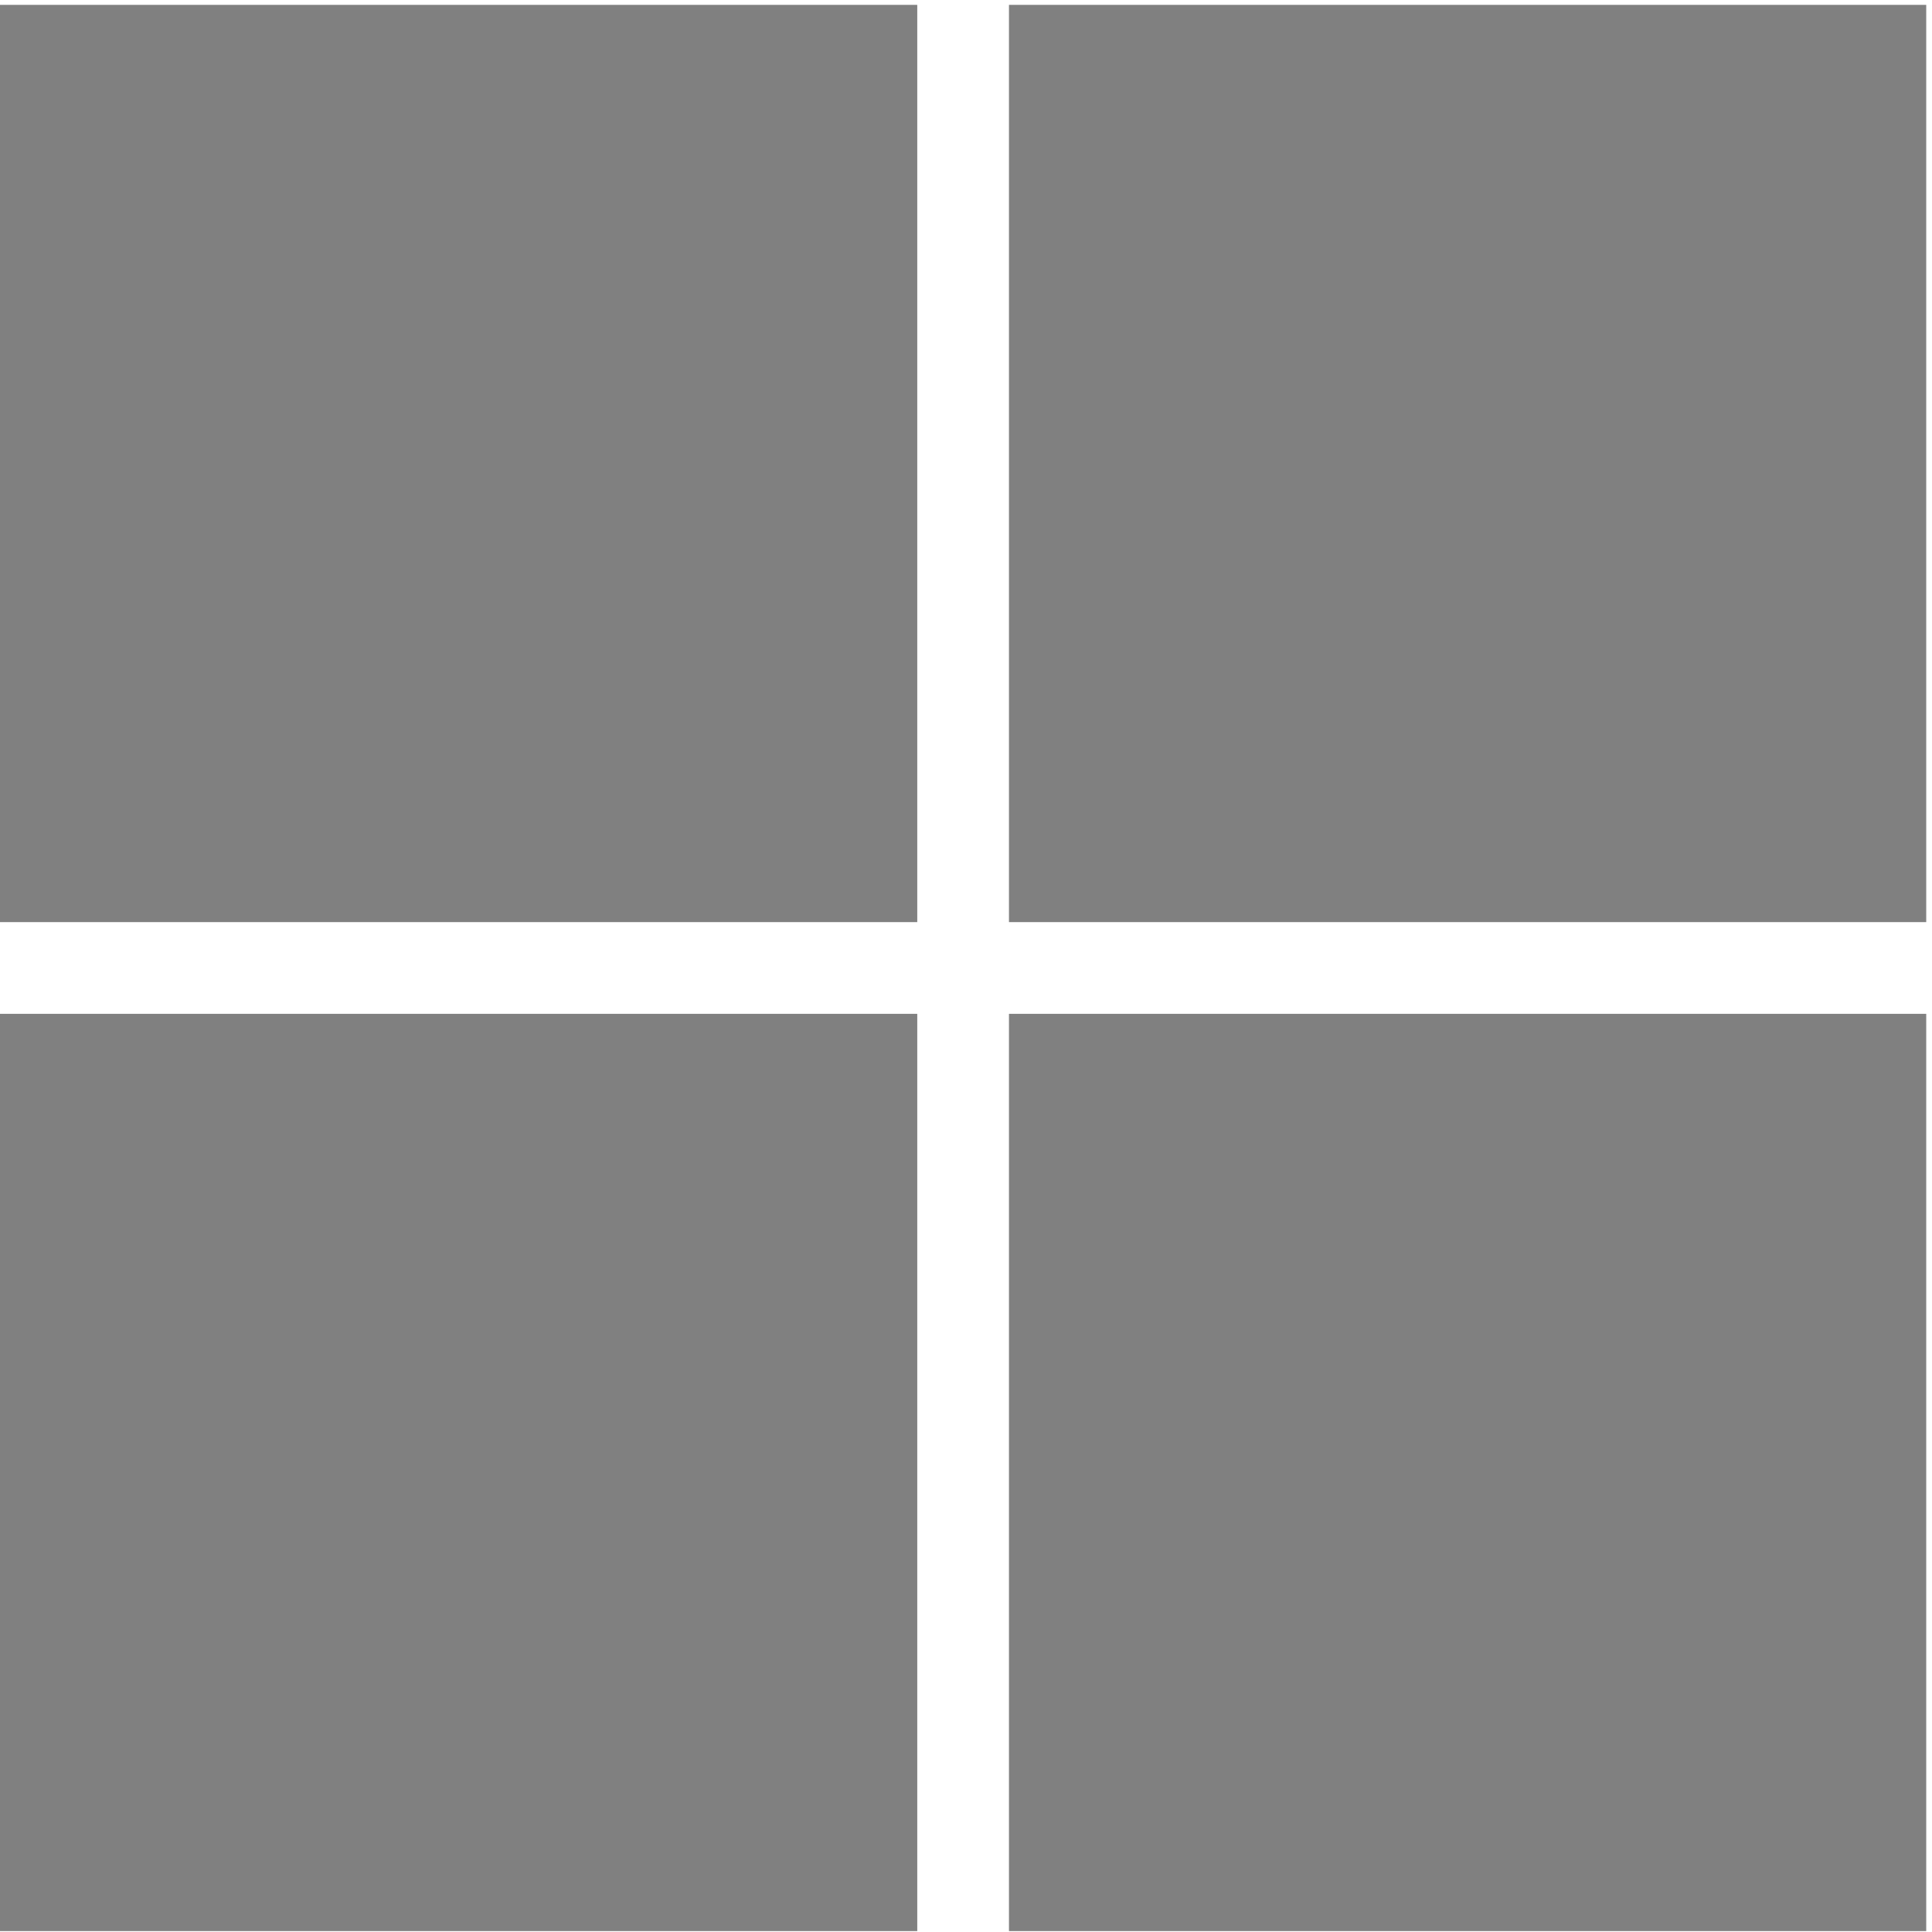 <?xml version="1.0" encoding="utf-8"?>
<svg xmlns="http://www.w3.org/2000/svg" fill="none" height="87" viewBox="0 0 87 87" width="87">
<path d="M0 0.219H41.305V41.524H0V0.219ZM45.435 0.219H86.74V41.524H45.435V0.219ZM0 45.654H41.305V86.959H0V45.654ZM45.435 45.654H86.74V86.959H45.435V45.654Z" fill="#808080"/>
</svg>